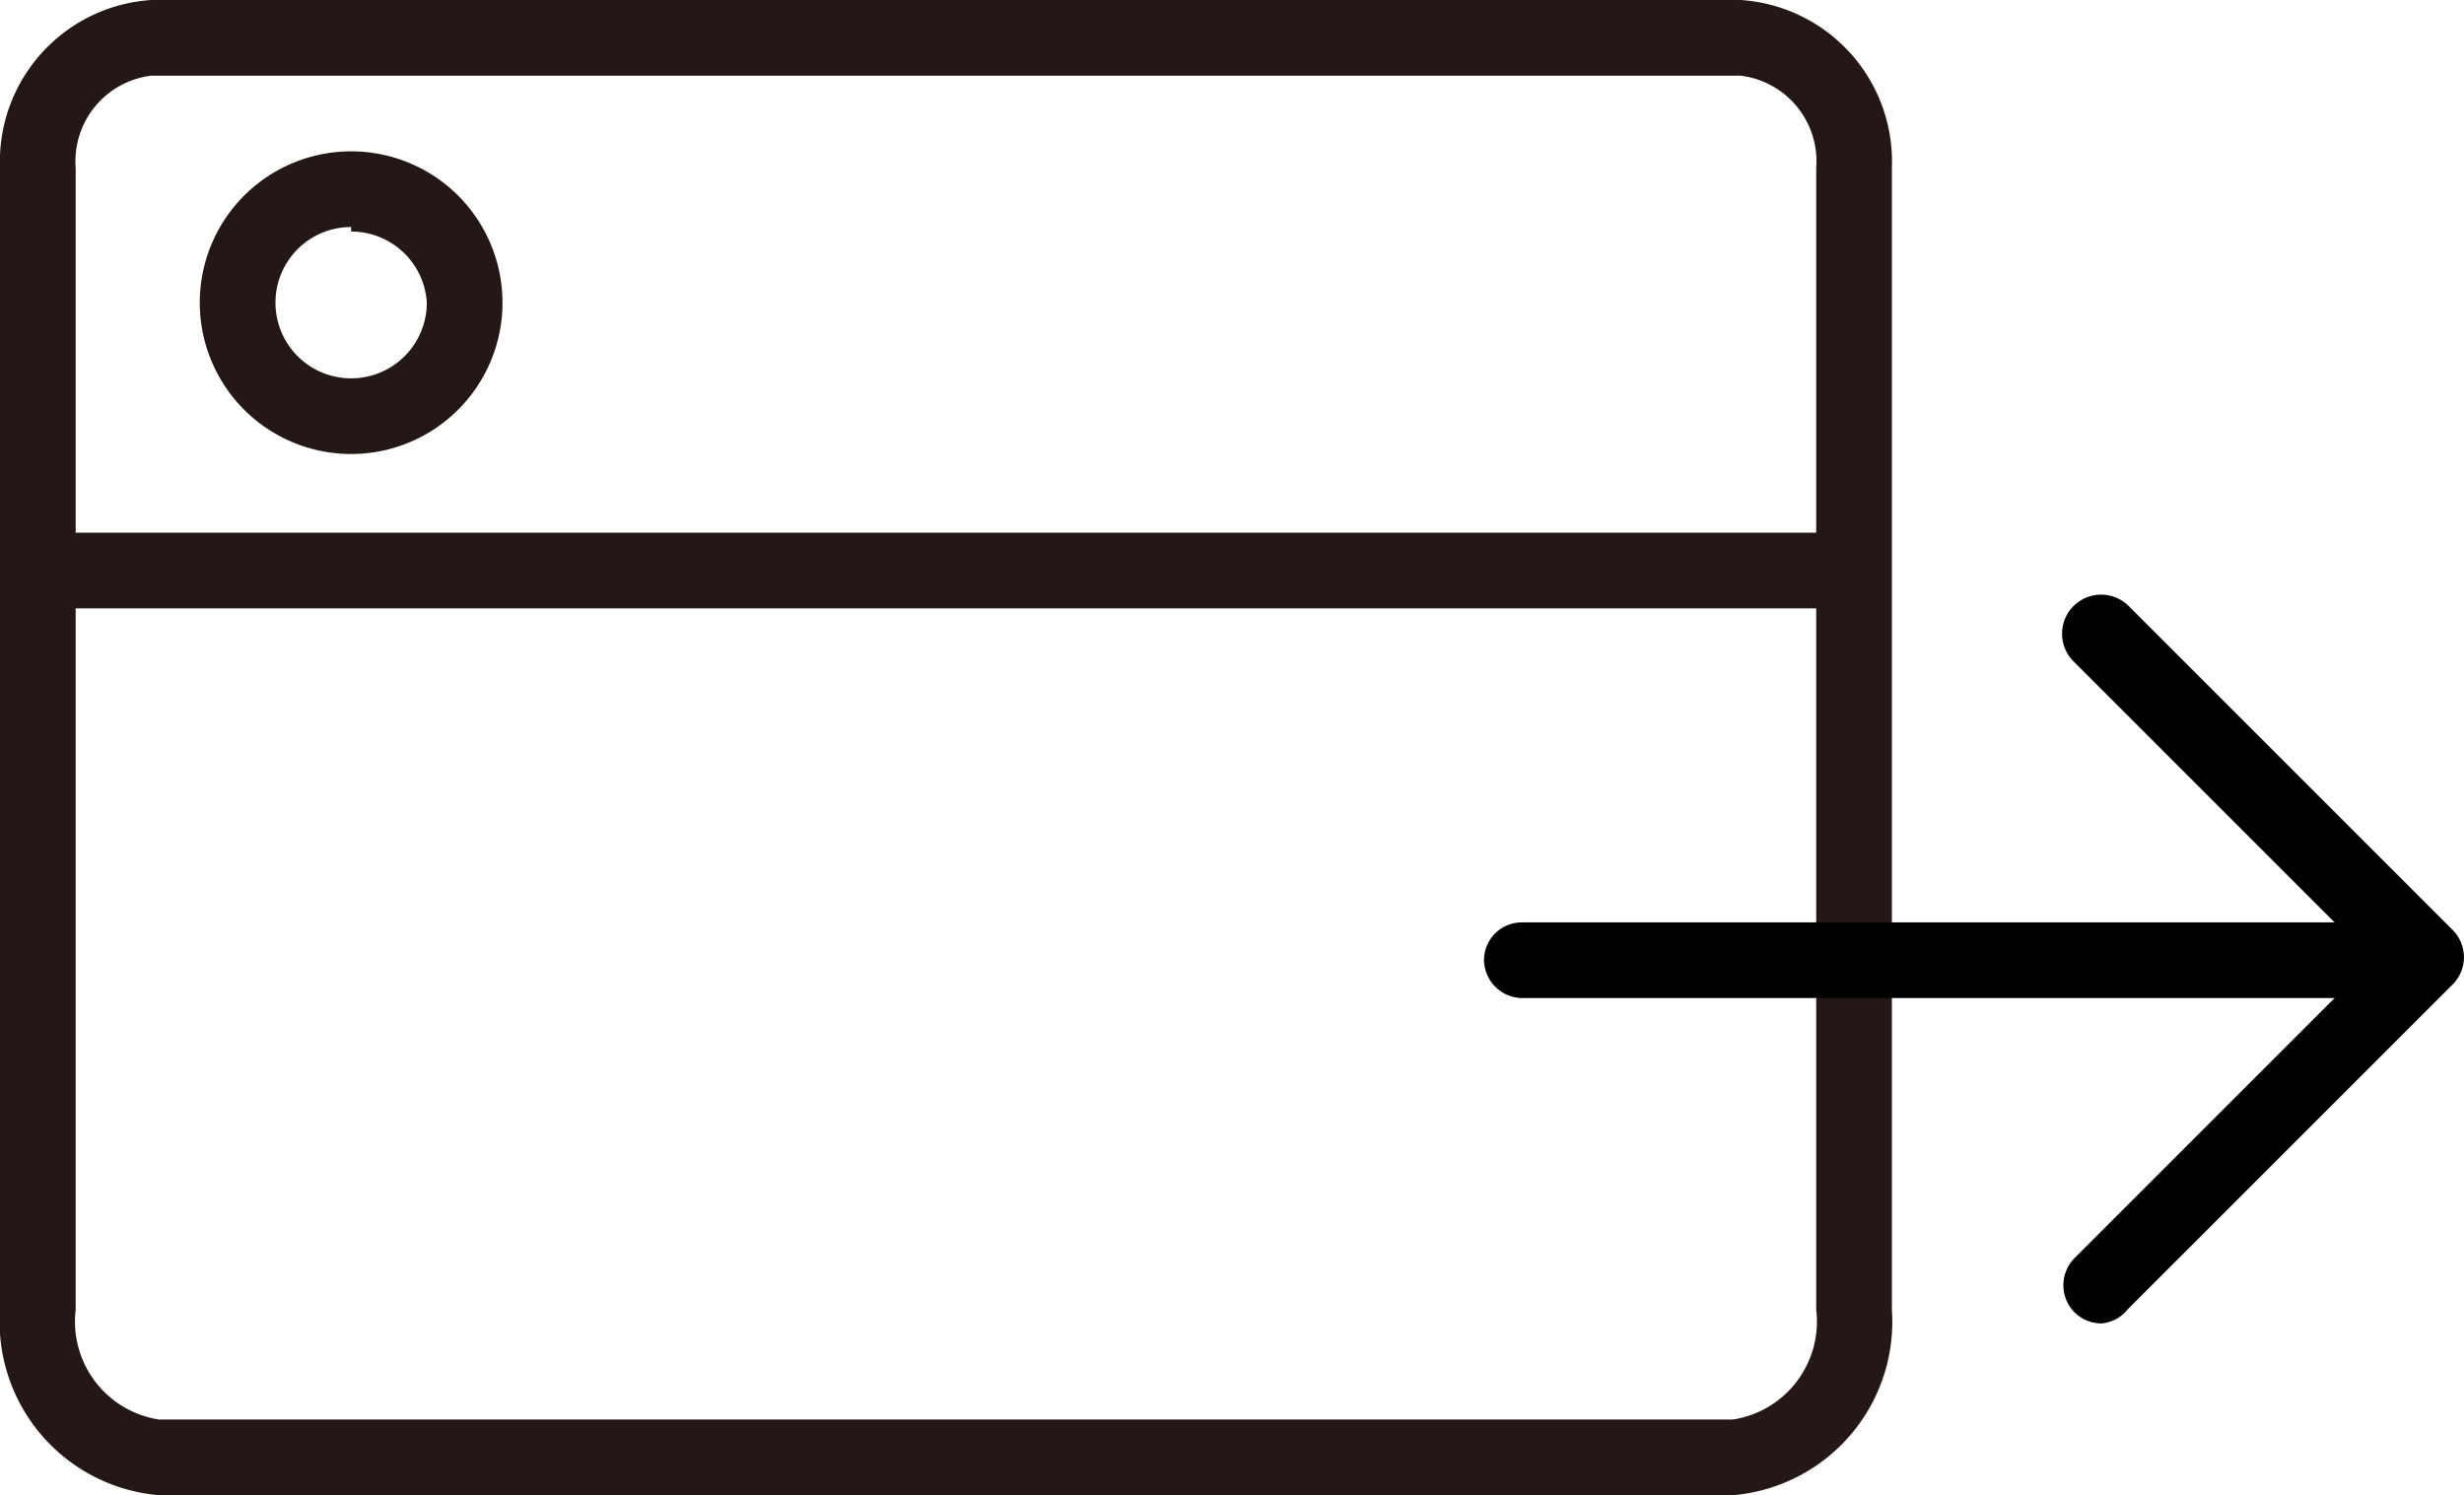 <svg xmlns="http://www.w3.org/2000/svg" viewBox="0 0 32.56 19.76"><defs><style>.cls-1{fill:#231815;}</style></defs><g id="Layer_2" data-name="Layer 2"><g id="レイヤー_1" data-name="レイヤー 1"><path class="cls-1" d="M4.64,6a2,2,0,1,1,2-2A2,2,0,0,1,4.64,6Zm0-3a1,1,0,1,0,1,1A1,1,0,0,0,4.64,3.06Z"/><rect class="cls-1" x="0.88" y="7.04" width="23.24" height="1"/><path class="cls-1" d="M22.9,19.76H2.1A2.3,2.3,0,0,1,0,17.31V2.22A2.14,2.14,0,0,1,2,0H23a2.14,2.14,0,0,1,2,2.22V17.31A2.3,2.3,0,0,1,22.9,19.76ZM2,1A1.14,1.14,0,0,0,1,2.22V17.31a1.31,1.31,0,0,0,1.1,1.45H22.9A1.31,1.31,0,0,0,24,17.31V2.22A1.14,1.14,0,0,0,23,1Z"/><path d="M31.45,13.19H20.11a.51.51,0,0,1-.5-.5.5.5,0,0,1,.5-.5H31.45a.5.5,0,0,1,.5.5A.51.51,0,0,1,31.45,13.19Z"/><path d="M27.77,17.49a.51.51,0,0,1-.36-.15.51.51,0,0,1,0-.71l3.94-3.94L27.41,8.75A.5.5,0,0,1,28.12,8l4.3,4.3a.51.51,0,0,1,0,.7l-4.3,4.3A.5.5,0,0,1,27.77,17.49Z"/></g></g></svg>